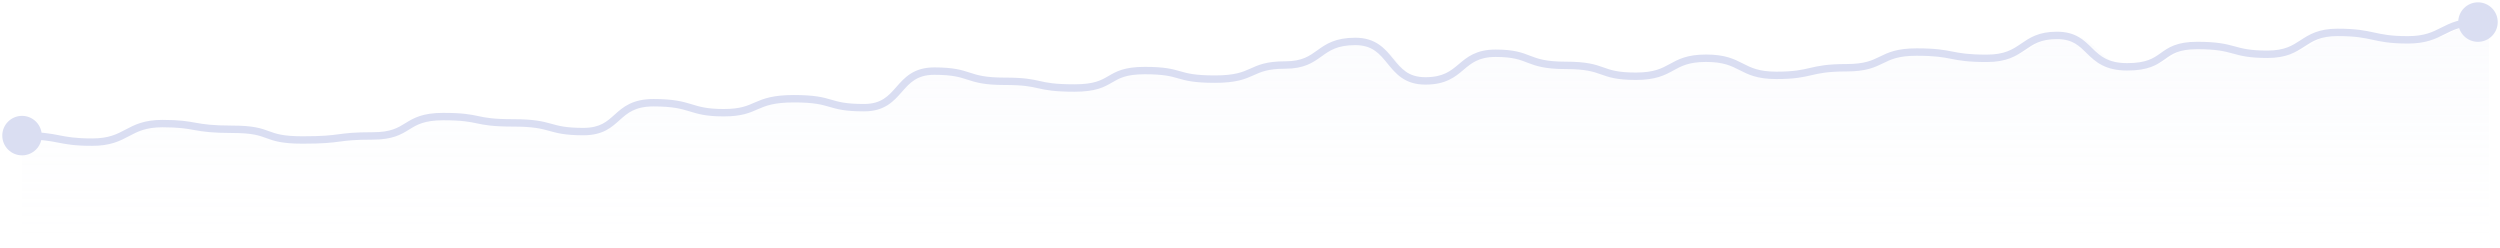 <svg width="454" height="45" viewBox="0 0 454 45" fill="none" xmlns="http://www.w3.org/2000/svg">
<path opacity="0.1" d="M439.2 7.235C445.6 7.235 445.6 4.011 452 4.011V44.021H4V24.626C10.933 24.626 10.4 25.813 16.8 25.813C23.2 25.813 23.2 22.444 29.6 22.444C36 22.444 34.933 23.48 42.4 23.48C49.867 23.48 47.733 25.421 55.2 25.421C62.667 25.421 61.067 24.684 68 24.684C74.933 24.684 73.6 21.171 80.8 21.171C88 21.171 86.133 22.317 93.6 22.317C101.067 22.317 99.733 23.895 106.4 23.895C113.067 23.895 112 18.655 119.2 18.655C126.4 18.655 125.6 20.469 132 20.469C138.4 20.469 137.333 17.929 144.8 17.929C152.267 17.929 150.667 19.553 157.6 19.553C164.533 19.553 163.467 12.913 170.4 12.913C177.333 12.913 176 14.762 183.2 14.762C190.4 14.762 188.533 15.983 196 15.983C203.467 15.983 201.6 12.815 208.8 12.815C216 12.815 214.133 14.37 221.6 14.37C229.067 14.37 227.733 11.808 234.4 11.808C241.067 11.808 240.267 7.523 247.2 7.523C254.133 7.523 253.067 14.693 260 14.693C266.933 14.693 266.133 9.671 272.8 9.671C279.467 9.671 278.133 11.871 285.6 11.871C293.067 11.871 291.467 13.846 298.4 13.846C305.333 13.846 304.533 10.575 311.2 10.575C317.867 10.575 317.333 13.685 324 13.685C330.667 13.685 329.867 12.303 336.8 12.303C343.733 12.303 342.667 9.452 349.6 9.452C356.533 9.452 355.467 10.593 362.4 10.593C369.333 10.593 368.8 6.429 375.2 6.429C381.6 6.429 380.533 12.136 388 12.136C395.467 12.136 393.6 8.26 400.8 8.26C408 8.26 406.933 9.855 413.6 9.855C420.267 9.855 419.733 5.882 426.4 5.882C433.067 5.882 432.8 7.235 439.2 7.235Z" fill="url(#paint0_linear_418_4270)"/>
<path d="M453.585 4.011C453.585 5.991 451.98 7.596 450 7.596C448.02 7.596 446.415 5.991 446.415 4.011C446.415 2.03 448.02 0.425 450 0.425C451.98 0.425 453.585 2.03 453.585 4.011ZM7.585 24.626C7.585 26.606 5.98 28.212 4 28.212C2.02 28.212 0.415 26.606 0.415 24.626C0.415 22.646 2.02 21.041 4 21.041C5.98 21.041 7.585 22.646 7.585 24.626ZM450 4.683C446.968 4.683 445.487 5.436 443.932 6.223C442.301 7.048 440.597 7.908 437.257 7.908V6.563C440.289 6.563 441.77 5.81 443.325 5.023C444.956 4.198 446.66 3.338 450 3.338V4.683ZM437.257 7.908C434.005 7.908 432.427 7.559 430.843 7.216C429.312 6.884 427.77 6.554 424.514 6.554V5.21C427.896 5.21 429.539 5.557 431.128 5.902C432.663 6.235 434.138 6.563 437.257 6.563V7.908ZM424.514 6.554C422.926 6.554 421.797 6.791 420.894 7.132C419.984 7.475 419.276 7.933 418.51 8.432C417.75 8.927 416.931 9.462 415.866 9.864C414.795 10.268 413.502 10.528 411.771 10.528V9.183C413.36 9.183 414.489 8.946 415.392 8.606C416.302 8.262 417.009 7.804 417.776 7.305C418.536 6.811 419.355 6.275 420.419 5.874C421.491 5.47 422.784 5.21 424.514 5.21V6.554ZM411.771 10.528C408.374 10.528 406.918 10.115 405.422 9.706C404.007 9.32 402.541 8.933 399.029 8.933V7.588C402.684 7.588 404.271 7.998 405.776 8.409C407.201 8.799 408.532 9.183 411.771 9.183V10.528ZM399.029 8.933C397.298 8.933 396.155 9.166 395.299 9.494C394.439 9.823 393.831 10.258 393.147 10.746C392.464 11.232 391.712 11.764 390.638 12.161C389.563 12.558 388.203 12.808 386.286 12.808V11.464C388.085 11.464 389.28 11.229 390.172 10.9C391.064 10.57 391.689 10.133 392.367 9.651C393.043 9.169 393.779 8.636 394.819 8.238C395.862 7.839 397.175 7.588 399.029 7.588V8.933ZM386.286 12.808C384.336 12.808 382.901 12.432 381.748 11.843C380.605 11.258 379.78 10.481 379.046 9.763C378.297 9.031 377.663 8.385 376.837 7.901C376.034 7.43 375.024 7.101 373.543 7.101V5.757C375.247 5.757 376.494 6.141 377.517 6.741C378.515 7.326 379.275 8.107 379.986 8.802C380.712 9.511 381.413 10.161 382.361 10.646C383.299 11.126 384.519 11.464 386.286 11.464V12.808ZM373.543 7.101C372.029 7.101 370.955 7.348 370.089 7.702C369.212 8.061 368.523 8.539 367.749 9.066C366.984 9.588 366.148 10.149 365.047 10.57C363.941 10.993 362.597 11.265 360.8 11.265V9.92C362.454 9.92 363.633 9.672 364.567 9.314C365.507 8.955 366.23 8.475 366.992 7.955C367.745 7.442 368.549 6.879 369.58 6.457C370.622 6.031 371.871 5.757 373.543 5.757V7.101ZM360.8 11.265C357.295 11.265 355.791 10.973 354.3 10.682C352.87 10.403 351.455 10.125 348.057 10.125V8.78C351.562 8.78 353.066 9.072 354.557 9.363C355.987 9.642 357.402 9.92 360.8 9.92V11.265ZM348.057 10.125C346.379 10.125 345.212 10.298 344.302 10.546C343.39 10.795 342.711 11.126 341.981 11.482C341.25 11.838 340.47 12.22 339.424 12.506C338.376 12.792 337.087 12.975 335.314 12.975V11.631C336.992 11.631 338.159 11.457 339.07 11.209C339.981 10.96 340.661 10.63 341.391 10.274C342.121 9.917 342.902 9.535 343.948 9.249C344.995 8.963 346.284 8.78 348.057 8.78V10.125ZM335.314 12.975C331.927 12.975 330.453 13.312 328.995 13.649C327.471 14.002 325.957 14.357 322.571 14.357V13.013C325.823 13.013 327.229 12.677 328.692 12.339C330.221 11.985 331.799 11.631 335.314 11.631V12.975ZM322.571 14.357C320.857 14.357 319.581 14.156 318.523 13.844C317.47 13.533 316.657 13.117 315.895 12.729C315.13 12.34 314.417 11.978 313.496 11.706C312.579 11.435 311.433 11.248 309.829 11.248V9.903C311.543 9.903 312.819 10.104 313.877 10.416C314.93 10.728 315.743 11.143 316.505 11.531C317.27 11.921 317.983 12.282 318.904 12.554C319.821 12.825 320.967 13.013 322.571 13.013V14.357ZM309.829 11.248C308.227 11.248 307.102 11.444 306.212 11.727C305.316 12.011 304.631 12.389 303.88 12.8C303.132 13.21 302.324 13.649 301.253 13.978C300.179 14.307 298.866 14.518 297.086 14.518V13.174C298.756 13.174 299.933 12.976 300.858 12.692C301.786 12.408 302.489 12.029 303.234 11.621C303.976 11.215 304.768 10.775 305.805 10.446C306.847 10.115 308.112 9.903 309.829 9.903V11.248ZM297.086 14.518C293.537 14.518 292.132 14.004 290.689 13.492C289.356 13.02 287.972 12.543 284.343 12.543V11.199C288.147 11.199 289.683 11.709 291.138 12.225C292.482 12.701 293.732 13.174 297.086 13.174V14.518ZM284.343 12.543C280.531 12.543 278.922 11.973 277.431 11.398C276.711 11.121 276.068 10.865 275.199 10.671C274.332 10.478 273.221 10.343 271.6 10.343V8.999C273.297 8.999 274.509 9.14 275.492 9.359C276.473 9.578 277.207 9.871 277.915 10.144C279.277 10.669 280.722 11.199 284.343 11.199V12.543ZM271.6 10.343C270.032 10.343 268.94 10.638 268.074 11.06C267.194 11.489 266.516 12.061 265.761 12.697C265.017 13.322 264.202 14.004 263.113 14.516C262.014 15.034 260.67 15.365 258.857 15.365V14.021C260.495 14.021 261.64 13.724 262.54 13.3C263.451 12.871 264.146 12.297 264.896 11.667C265.633 11.047 266.433 10.364 267.485 9.851C268.552 9.332 269.849 8.999 271.6 8.999V10.343ZM258.857 15.365C257.001 15.365 255.64 14.879 254.544 14.127C253.473 13.391 252.685 12.417 251.965 11.533C251.225 10.625 250.553 9.806 249.666 9.198C248.804 8.605 247.71 8.195 246.114 8.195V6.851C247.97 6.851 249.332 7.337 250.427 8.089C251.499 8.825 252.286 9.799 253.007 10.683C253.746 11.591 254.419 12.41 255.305 13.018C256.168 13.611 257.262 14.021 258.857 14.021V15.365ZM246.114 8.195C244.462 8.195 243.304 8.451 242.395 8.816C241.479 9.185 240.783 9.675 240.035 10.212C239.296 10.742 238.498 11.323 237.45 11.759C236.392 12.199 235.108 12.48 233.371 12.48V11.135C234.954 11.135 236.059 10.881 236.934 10.517C237.819 10.15 238.498 9.66 239.251 9.119C239.997 8.584 240.811 8.004 241.894 7.569C242.984 7.131 244.315 6.851 246.114 6.851V8.195ZM233.371 12.48C231.757 12.48 230.654 12.636 229.795 12.859C228.933 13.082 228.295 13.379 227.574 13.702C226.851 14.027 226.065 14.369 224.976 14.624C223.89 14.879 222.526 15.043 220.629 15.043V13.698C222.448 13.698 223.706 13.541 224.669 13.315C225.628 13.09 226.319 12.792 227.023 12.476C227.729 12.159 228.468 11.814 229.457 11.557C230.448 11.3 231.668 11.135 233.371 11.135V12.48ZM220.629 15.043C216.842 15.043 215.386 14.643 213.973 14.239C212.66 13.864 211.396 13.488 207.886 13.488V12.143C211.543 12.143 212.934 12.544 214.342 12.946C215.65 13.32 216.981 13.698 220.629 13.698V15.043ZM207.886 13.488C206.143 13.488 204.986 13.68 204.117 13.952C203.247 14.224 202.634 14.583 201.952 14.98C201.267 15.379 200.52 15.81 199.456 16.131C198.395 16.452 197.049 16.655 195.143 16.655V15.31C196.954 15.31 198.163 15.117 199.068 14.844C199.97 14.572 200.6 14.211 201.276 13.818C201.954 13.423 202.685 12.991 203.715 12.669C204.746 12.347 206.044 12.143 207.886 12.143V13.488ZM195.143 16.655C191.372 16.655 189.929 16.343 188.525 16.028C187.204 15.732 185.926 15.434 182.4 15.434V14.09C186.042 14.09 187.419 14.402 188.819 14.716C190.136 15.012 191.481 15.31 195.143 15.31V16.655ZM182.4 15.434C178.732 15.434 177.201 14.956 175.722 14.477C174.341 14.03 173.019 13.585 169.657 13.585V12.241C173.197 12.241 174.663 12.721 176.136 13.198C177.511 13.643 178.901 14.09 182.4 14.09V15.434ZM169.657 13.585C168.051 13.585 166.95 13.969 166.085 14.518C165.2 15.081 164.529 15.837 163.79 16.677C163.069 17.497 162.28 18.401 161.207 19.083C160.114 19.778 158.759 20.225 156.914 20.225V18.881C158.52 18.881 159.622 18.498 160.486 17.948C161.372 17.385 162.042 16.629 162.781 15.789C163.502 14.969 164.292 14.065 165.364 13.383C166.458 12.688 167.812 12.241 169.657 12.241V13.585ZM156.914 20.225C153.383 20.225 151.991 19.805 150.554 19.386C149.213 18.996 147.817 18.601 144.171 18.601V17.257C147.959 17.257 149.483 17.674 150.93 18.096C152.281 18.489 153.543 18.881 156.914 18.881V20.225ZM144.171 18.601C140.563 18.601 139.062 19.21 137.67 19.815C136.951 20.128 136.204 20.469 135.232 20.722C134.254 20.977 133.068 21.141 131.429 21.141V19.796C132.975 19.796 134.045 19.642 134.893 19.421C135.745 19.199 136.393 18.904 137.134 18.582C138.662 17.918 140.346 17.257 144.171 17.257V18.601ZM131.429 21.141C128.15 21.141 126.685 20.668 125.16 20.205C123.716 19.766 122.19 19.327 118.686 19.327V17.982C122.349 17.982 124.009 18.45 125.551 18.918C127.013 19.362 128.335 19.796 131.429 19.796V21.141ZM118.686 19.327C116.981 19.327 115.806 19.637 114.898 20.078C113.979 20.524 113.294 21.12 112.564 21.775C111.846 22.419 111.07 23.135 110.036 23.673C108.984 24.219 107.698 24.567 105.943 24.567V23.223C107.506 23.223 108.576 22.916 109.416 22.48C110.273 22.034 110.924 21.44 111.666 20.774C112.396 20.12 113.205 19.405 114.31 18.869C115.426 18.327 116.807 17.982 118.686 17.982V19.327ZM105.943 24.567C102.544 24.567 101.154 24.158 99.691 23.754C98.315 23.373 96.849 22.989 93.2 22.989V21.645C96.985 21.645 98.572 22.05 100.049 22.458C101.44 22.843 102.705 23.223 105.943 23.223V24.567ZM93.2 22.989C89.432 22.989 87.992 22.697 86.591 22.402C85.267 22.123 83.987 21.843 80.457 21.843V20.499C84.095 20.499 85.469 20.792 86.868 21.086C88.187 21.364 89.534 21.645 93.2 21.645V22.989ZM80.457 21.843C78.721 21.843 77.534 22.056 76.625 22.358C75.714 22.66 75.05 23.062 74.338 23.5C73.629 23.937 72.865 24.414 71.828 24.771C70.786 25.129 69.499 25.356 67.714 25.356V24.012C69.381 24.012 70.516 23.8 71.391 23.499C72.269 23.197 72.916 22.797 73.634 22.355C74.349 21.915 75.129 21.438 76.201 21.082C77.274 20.726 78.609 20.499 80.457 20.499V21.843ZM67.714 25.356C64.299 25.356 63.002 25.538 61.63 25.719C60.21 25.907 58.72 26.093 54.971 26.093V24.749C58.656 24.749 60.087 24.567 61.454 24.386C62.869 24.199 64.227 24.012 67.714 24.012V25.356ZM54.971 26.093C53.085 26.093 51.78 25.97 50.765 25.778C49.745 25.585 49.037 25.326 48.369 25.082C47.71 24.841 47.09 24.615 46.185 24.444C45.276 24.272 44.059 24.153 42.229 24.153V22.808C44.115 22.808 45.42 22.931 46.435 23.123C47.455 23.316 48.163 23.575 48.831 23.819C49.49 24.06 50.11 24.286 51.015 24.457C51.924 24.629 53.141 24.749 54.971 24.749V26.093ZM42.229 24.153C38.468 24.153 36.836 23.889 35.342 23.624C33.902 23.369 32.617 23.116 29.486 23.116V21.772C32.726 21.772 34.095 22.037 35.576 22.3C37.002 22.553 38.556 22.808 42.229 22.808V24.153ZM29.486 23.116C26.461 23.116 24.983 23.9 23.428 24.723C21.798 25.585 20.09 26.485 16.743 26.485V25.14C19.768 25.14 21.245 24.356 22.8 23.534C24.431 22.672 26.139 21.772 29.486 21.772V23.116ZM16.743 26.485C13.498 26.485 11.991 26.18 10.442 25.879C8.946 25.589 7.398 25.299 4 25.299V23.954C7.505 23.954 9.142 24.257 10.699 24.559C12.203 24.852 13.616 25.14 16.743 25.14V26.485Z" fill="#DADEF2"/>
<defs>
<linearGradient id="paint0_linear_418_4270" x1="228" y1="4.011" x2="228" y2="43.021" gradientUnits="userSpaceOnUse">
<stop stop-color="#DADEF2"/>
<stop offset="1" stop-color="#DADEF2" stop-opacity="0"/>
</linearGradient>
</defs>
</svg>
